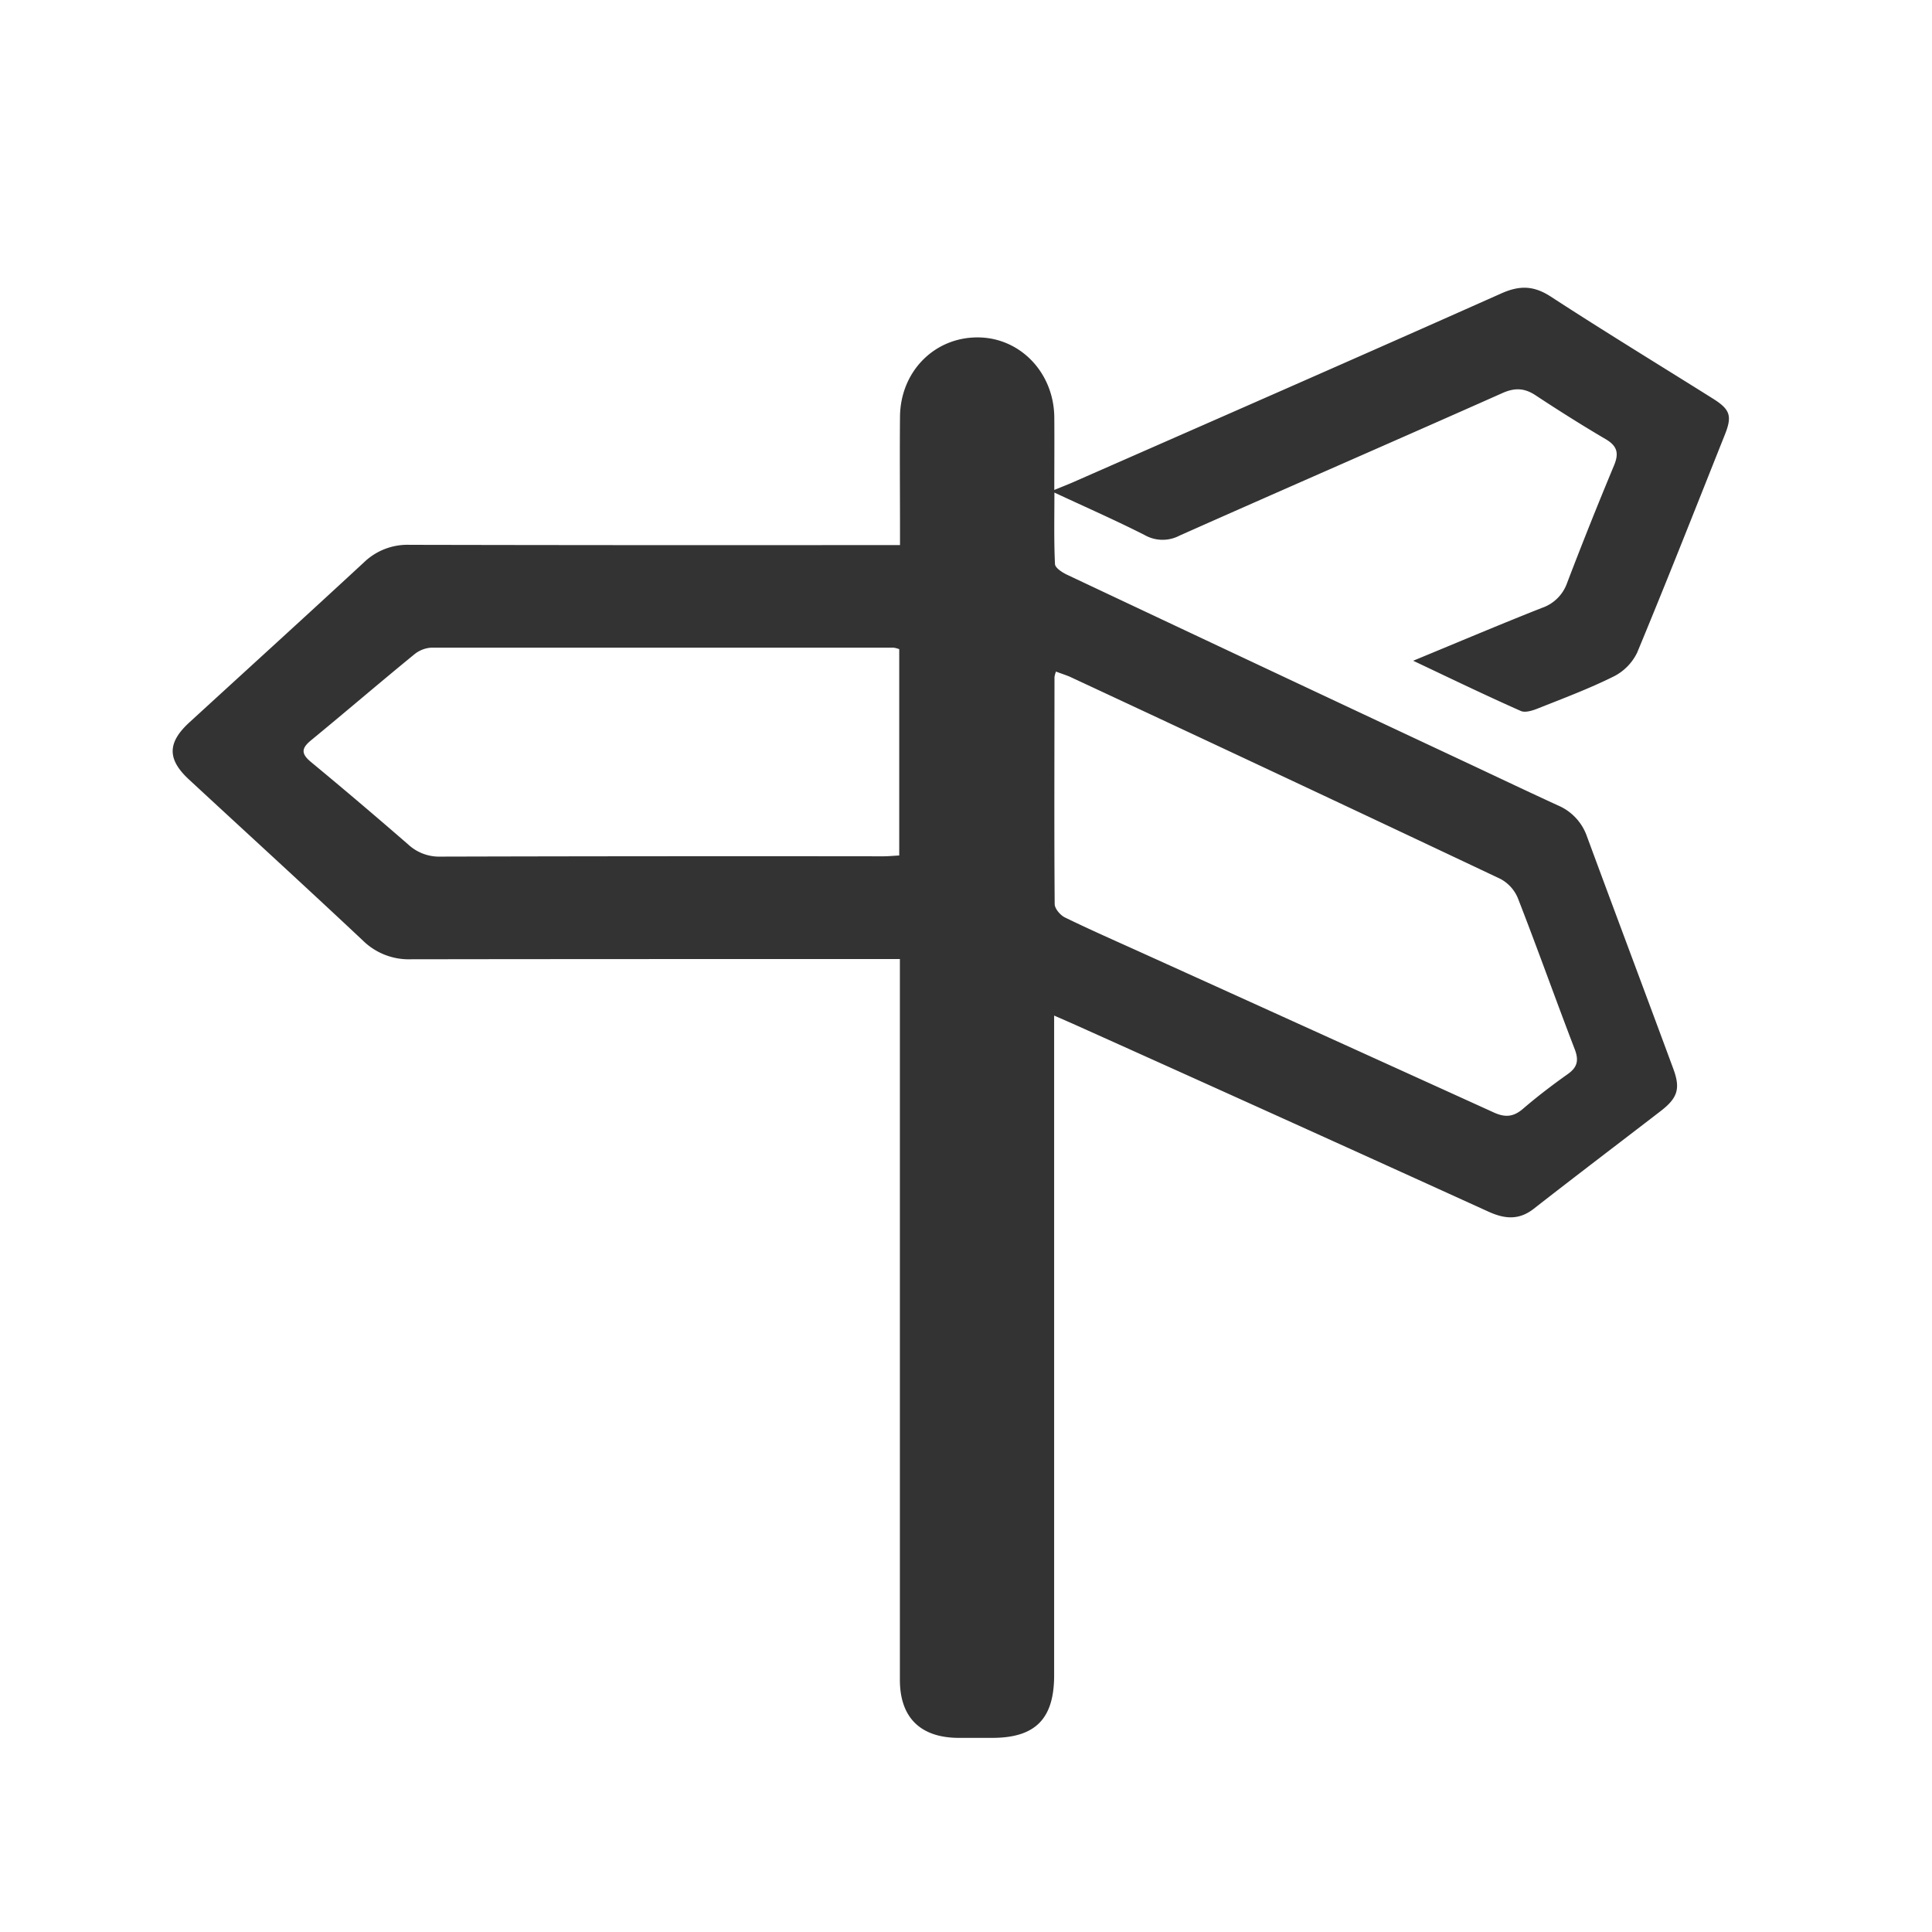 <svg id="Capa_1" data-name="Capa 1" xmlns="http://www.w3.org/2000/svg" viewBox="0 0 500 500"><defs><style>.cls-1{fill:#333;}</style></defs><title>Iconos</title><path class="cls-1" d="M365.73,171c11.85-4.89,22.52-9.42,33.29-13.67a10.47,10.47,0,0,0,6.54-6.45q5.83-15.27,12.12-30.35c1.34-3.19.91-5.09-2.14-6.88-6.15-3.61-12.18-7.42-18.14-11.35-2.87-1.89-5.36-2-8.56-.58-27.83,12.38-55.76,24.52-83.59,36.9a9.39,9.39,0,0,1-9-.14c-7.44-3.78-15.09-7.14-23.37-11,0,6.62-.14,12.57.15,18.5.05,1,1.89,2.18,3.14,2.77q52.5,24.77,105.07,49.41c7.34,3.45,14.65,6.93,22,10.3a13.53,13.53,0,0,1,7.46,8c7.4,20.05,14.91,40,22.33,60.09,1.9,5.12,1.2,7.54-3.18,10.94-11,8.47-22,16.81-32.93,25.35-3.87,3-7.52,2.63-11.7.74q-53-24.12-106.16-48c-1.86-.84-3.73-1.65-6.25-2.75V433.58c0,11.27-4.87,16.17-16,16.18-2.94,0-5.88,0-8.82,0-9.8-.07-15.09-5.27-15.1-15q0-43.67,0-87.33,0-47.24,0-94.47V248.2h-5.63c-40.31,0-80.62,0-120.93.06a16.92,16.92,0,0,1-12.43-4.86c-14.9-14-30-27.78-45-41.67-5.65-5.23-5.61-9.53.11-14.77,15.07-13.81,30.19-27.55,45.19-41.43A16.22,16.22,0,0,1,106,141q60.87.13,121.76.06h5.16v-4.74c0-9.52-.09-19,0-28.55.14-11.64,8.89-20.46,20.07-20.45,11,0,19.76,9.1,19.86,20.69.05,6,0,12,0,18.79,2.09-.86,3.7-1.48,5.27-2.18,36.84-16.19,73.7-32.32,110.45-48.7,4.77-2.12,8.41-2,12.8.86,13.83,9,27.93,17.59,41.9,26.36,4.51,2.83,5.06,4.49,3.11,9.38-7.5,18.81-14.91,37.66-22.68,56.36a13.47,13.47,0,0,1-6.1,6.2c-6.36,3.16-13.06,5.67-19.68,8.3-1.34.53-3.19,1.12-4.33.62C384.56,180,375.66,175.7,365.73,171Zm-92.43,2.77a6.94,6.94,0,0,0-.4,1.45c0,19.58-.1,39.16.05,58.74,0,1.19,1.45,2.89,2.66,3.48,6.52,3.18,13.17,6.1,19.78,9.09q45.6,20.65,91.17,41.36c2.94,1.35,5.1,1.2,7.57-.92,3.71-3.19,7.61-6.16,11.61-9,2.52-1.77,2.88-3.59,1.81-6.4-5-13-9.67-26.18-14.75-39.18a9.94,9.94,0,0,0-4.53-4.95q-55.66-26.33-111.48-52.34C275.69,174.65,274.53,174.28,273.3,173.81ZM232.72,168a7,7,0,0,0-1.47-.39q-59.77,0-119.55,0a7.69,7.69,0,0,0-4.49,1.75c-9,7.35-17.79,14.9-26.76,22.27-2.49,2.05-2.52,3.46,0,5.55q12.76,10.56,25.26,21.43a11.77,11.77,0,0,0,8.31,3.08q57.27-.15,114.53-.08c1.34,0,2.68-.13,4.17-.21Z"/></svg>